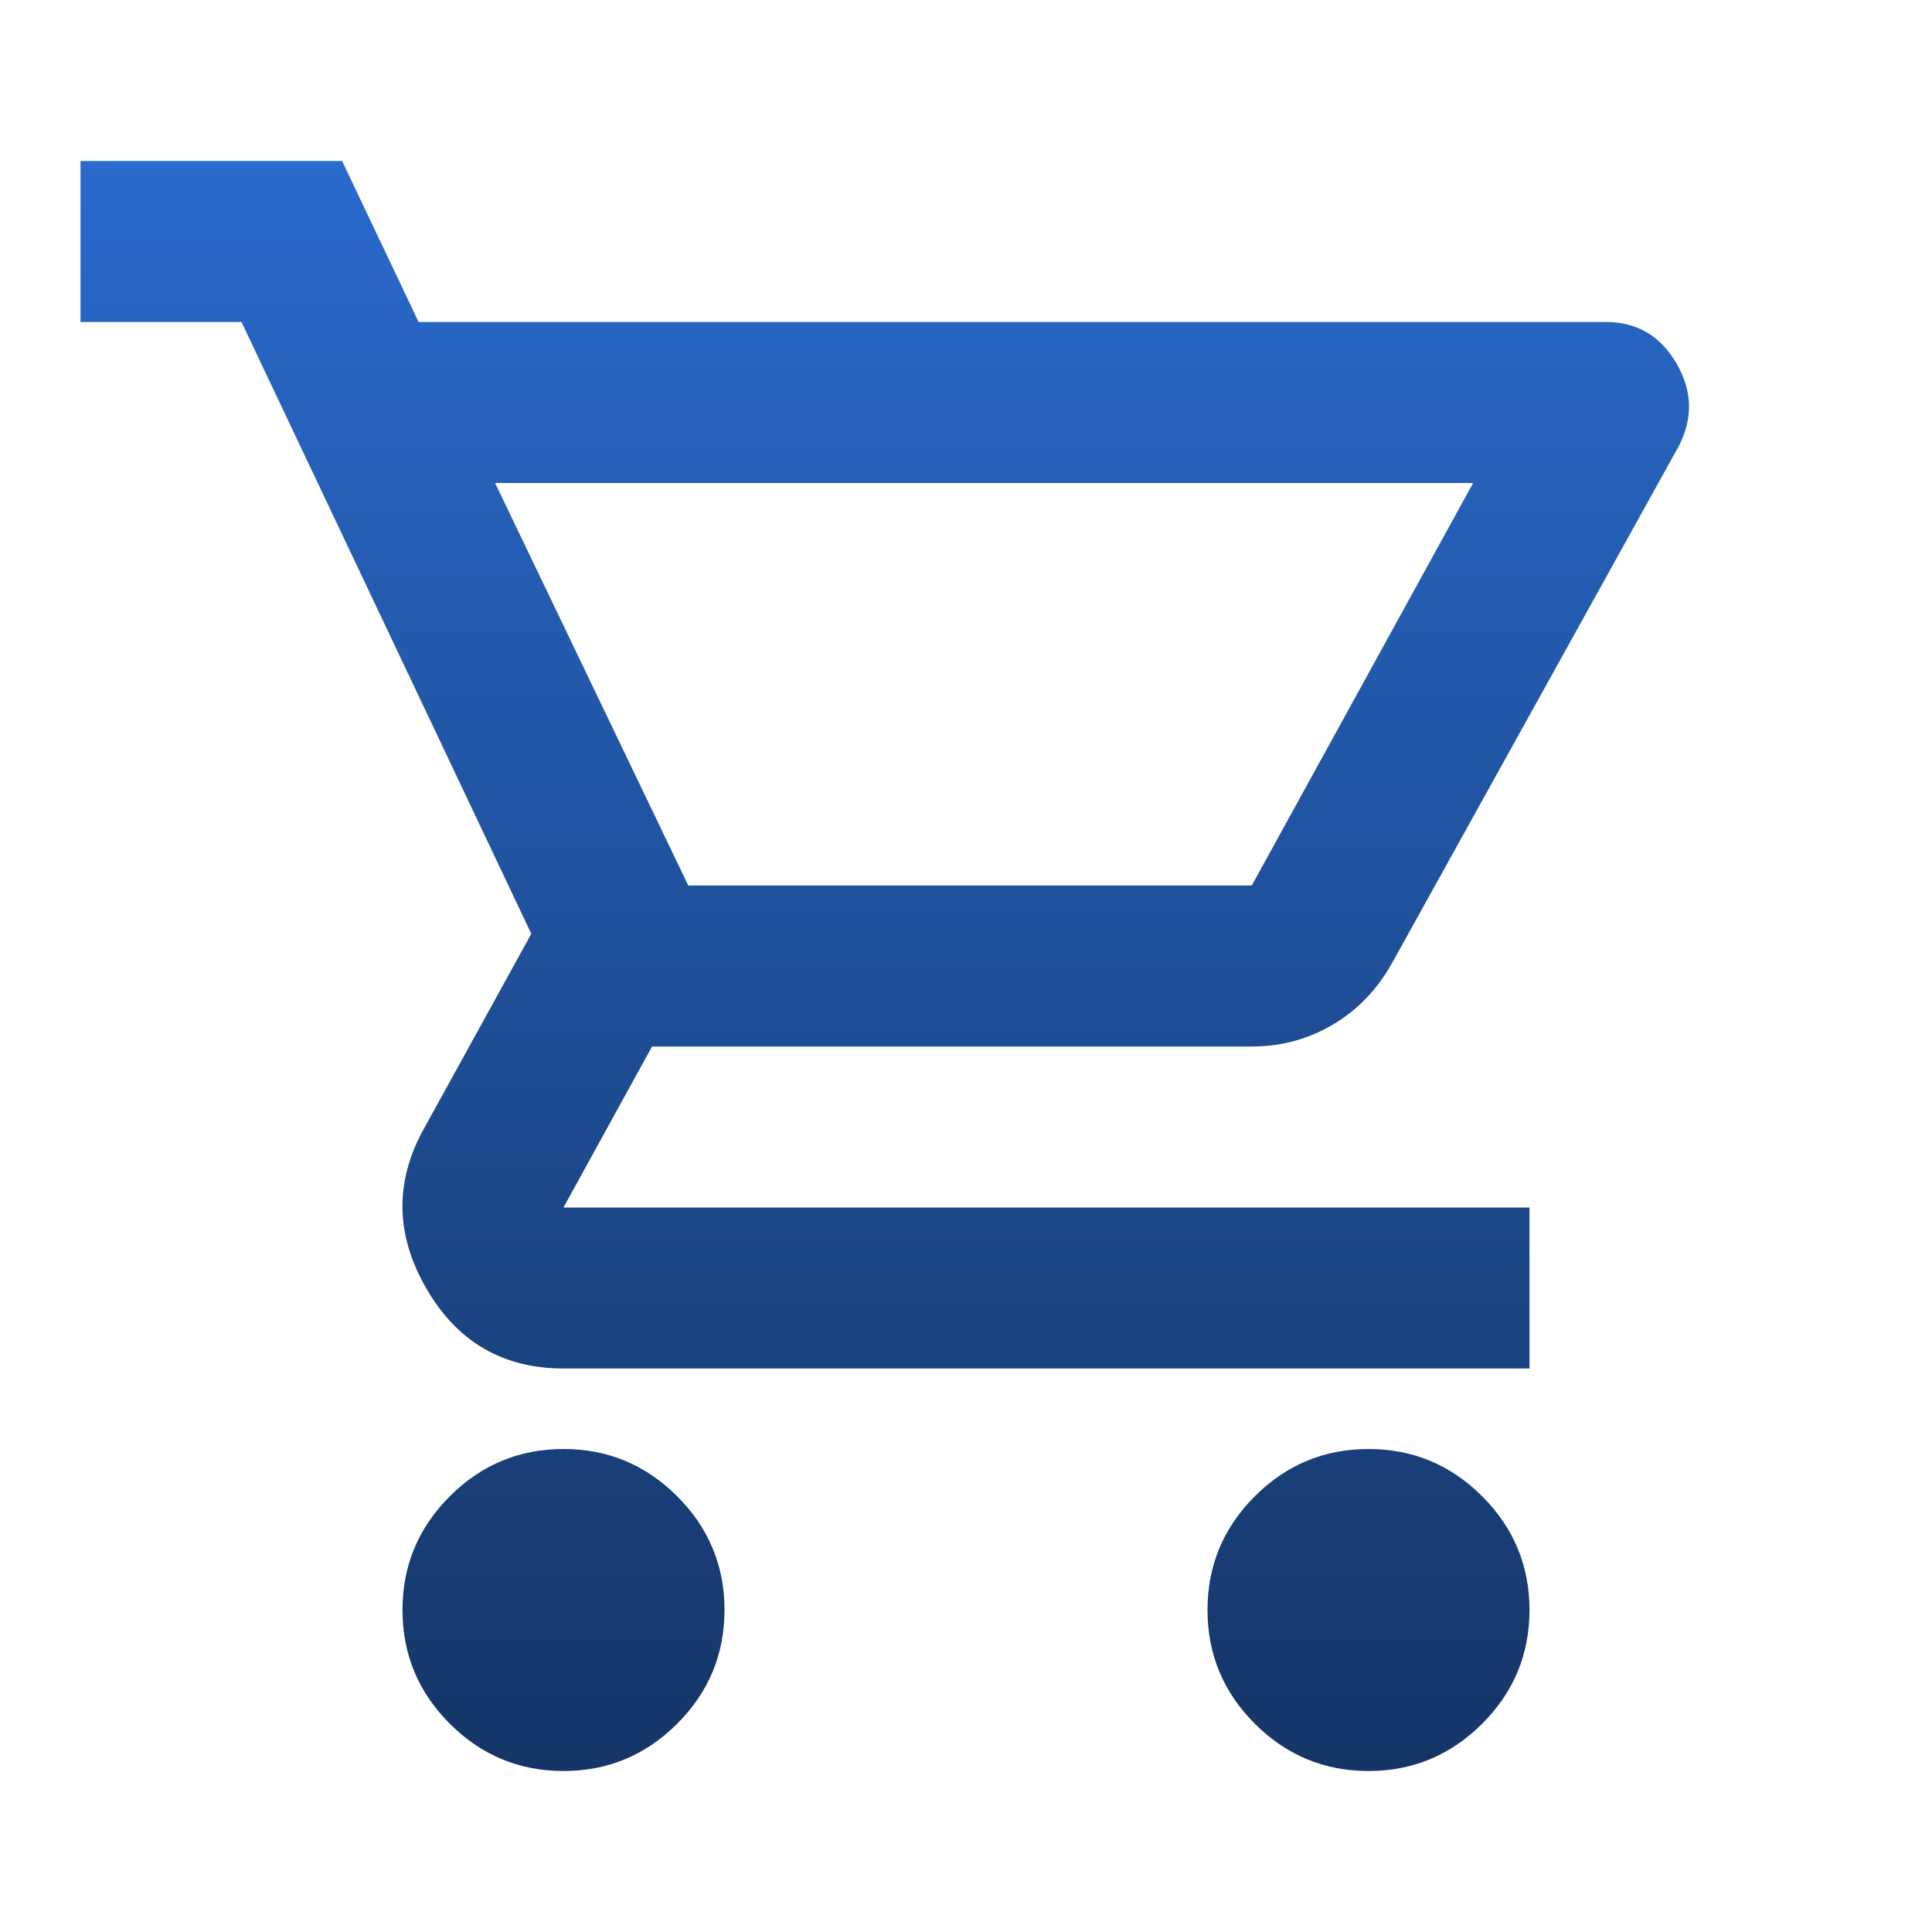 <svg width="88" height="88" viewBox="0 0 88 88" fill="none" xmlns="http://www.w3.org/2000/svg">
<path d="M25.666 80.667C23.65 80.667 21.923 79.948 20.487 78.512C19.051 77.076 18.333 75.35 18.333 73.333C18.333 71.317 19.051 69.59 20.487 68.154C21.923 66.718 23.65 66 25.666 66C27.683 66 29.41 66.718 30.846 68.154C32.282 69.59 33 71.317 33 73.333C33 75.35 32.282 77.076 30.846 78.512C29.41 79.948 27.683 80.667 25.666 80.667ZM62.333 80.667C60.316 80.667 58.59 79.948 57.154 78.512C55.718 77.076 55 75.35 55 73.333C55 71.317 55.718 69.59 57.154 68.154C58.59 66.718 60.316 66 62.333 66C64.35 66 66.076 66.718 67.512 68.154C68.948 69.59 69.666 71.317 69.666 73.333C69.666 75.35 68.948 77.076 67.512 78.512C66.076 79.948 64.35 80.667 62.333 80.667ZM22.55 22L31.35 40.333H57.017L67.1 22H22.55ZM19.067 14.667H73.15C74.555 14.667 75.625 15.293 76.358 16.546C77.091 17.799 77.122 19.067 76.45 20.35L63.433 43.817C62.761 45.039 61.86 45.986 60.729 46.658C59.598 47.331 58.361 47.667 57.017 47.667H29.7L25.666 55H69.666V62.333H25.666C22.916 62.333 20.839 61.126 19.433 58.712C18.028 56.298 17.966 53.9 19.25 51.517L24.2 42.533L11 14.667H3.667V7.333H15.583L19.067 14.667Z" fill="url(#paint0_linear_4033_10467)"/>
<defs>
<linearGradient id="paint0_linear_4033_10467" x1="40.299" y1="7.333" x2="40.299" y2="80.667" gradientUnits="userSpaceOnUse">
<stop stop-color="#296ACC"/>
<stop offset="1" stop-color="#153566"/>
</linearGradient>
</defs>
</svg>
